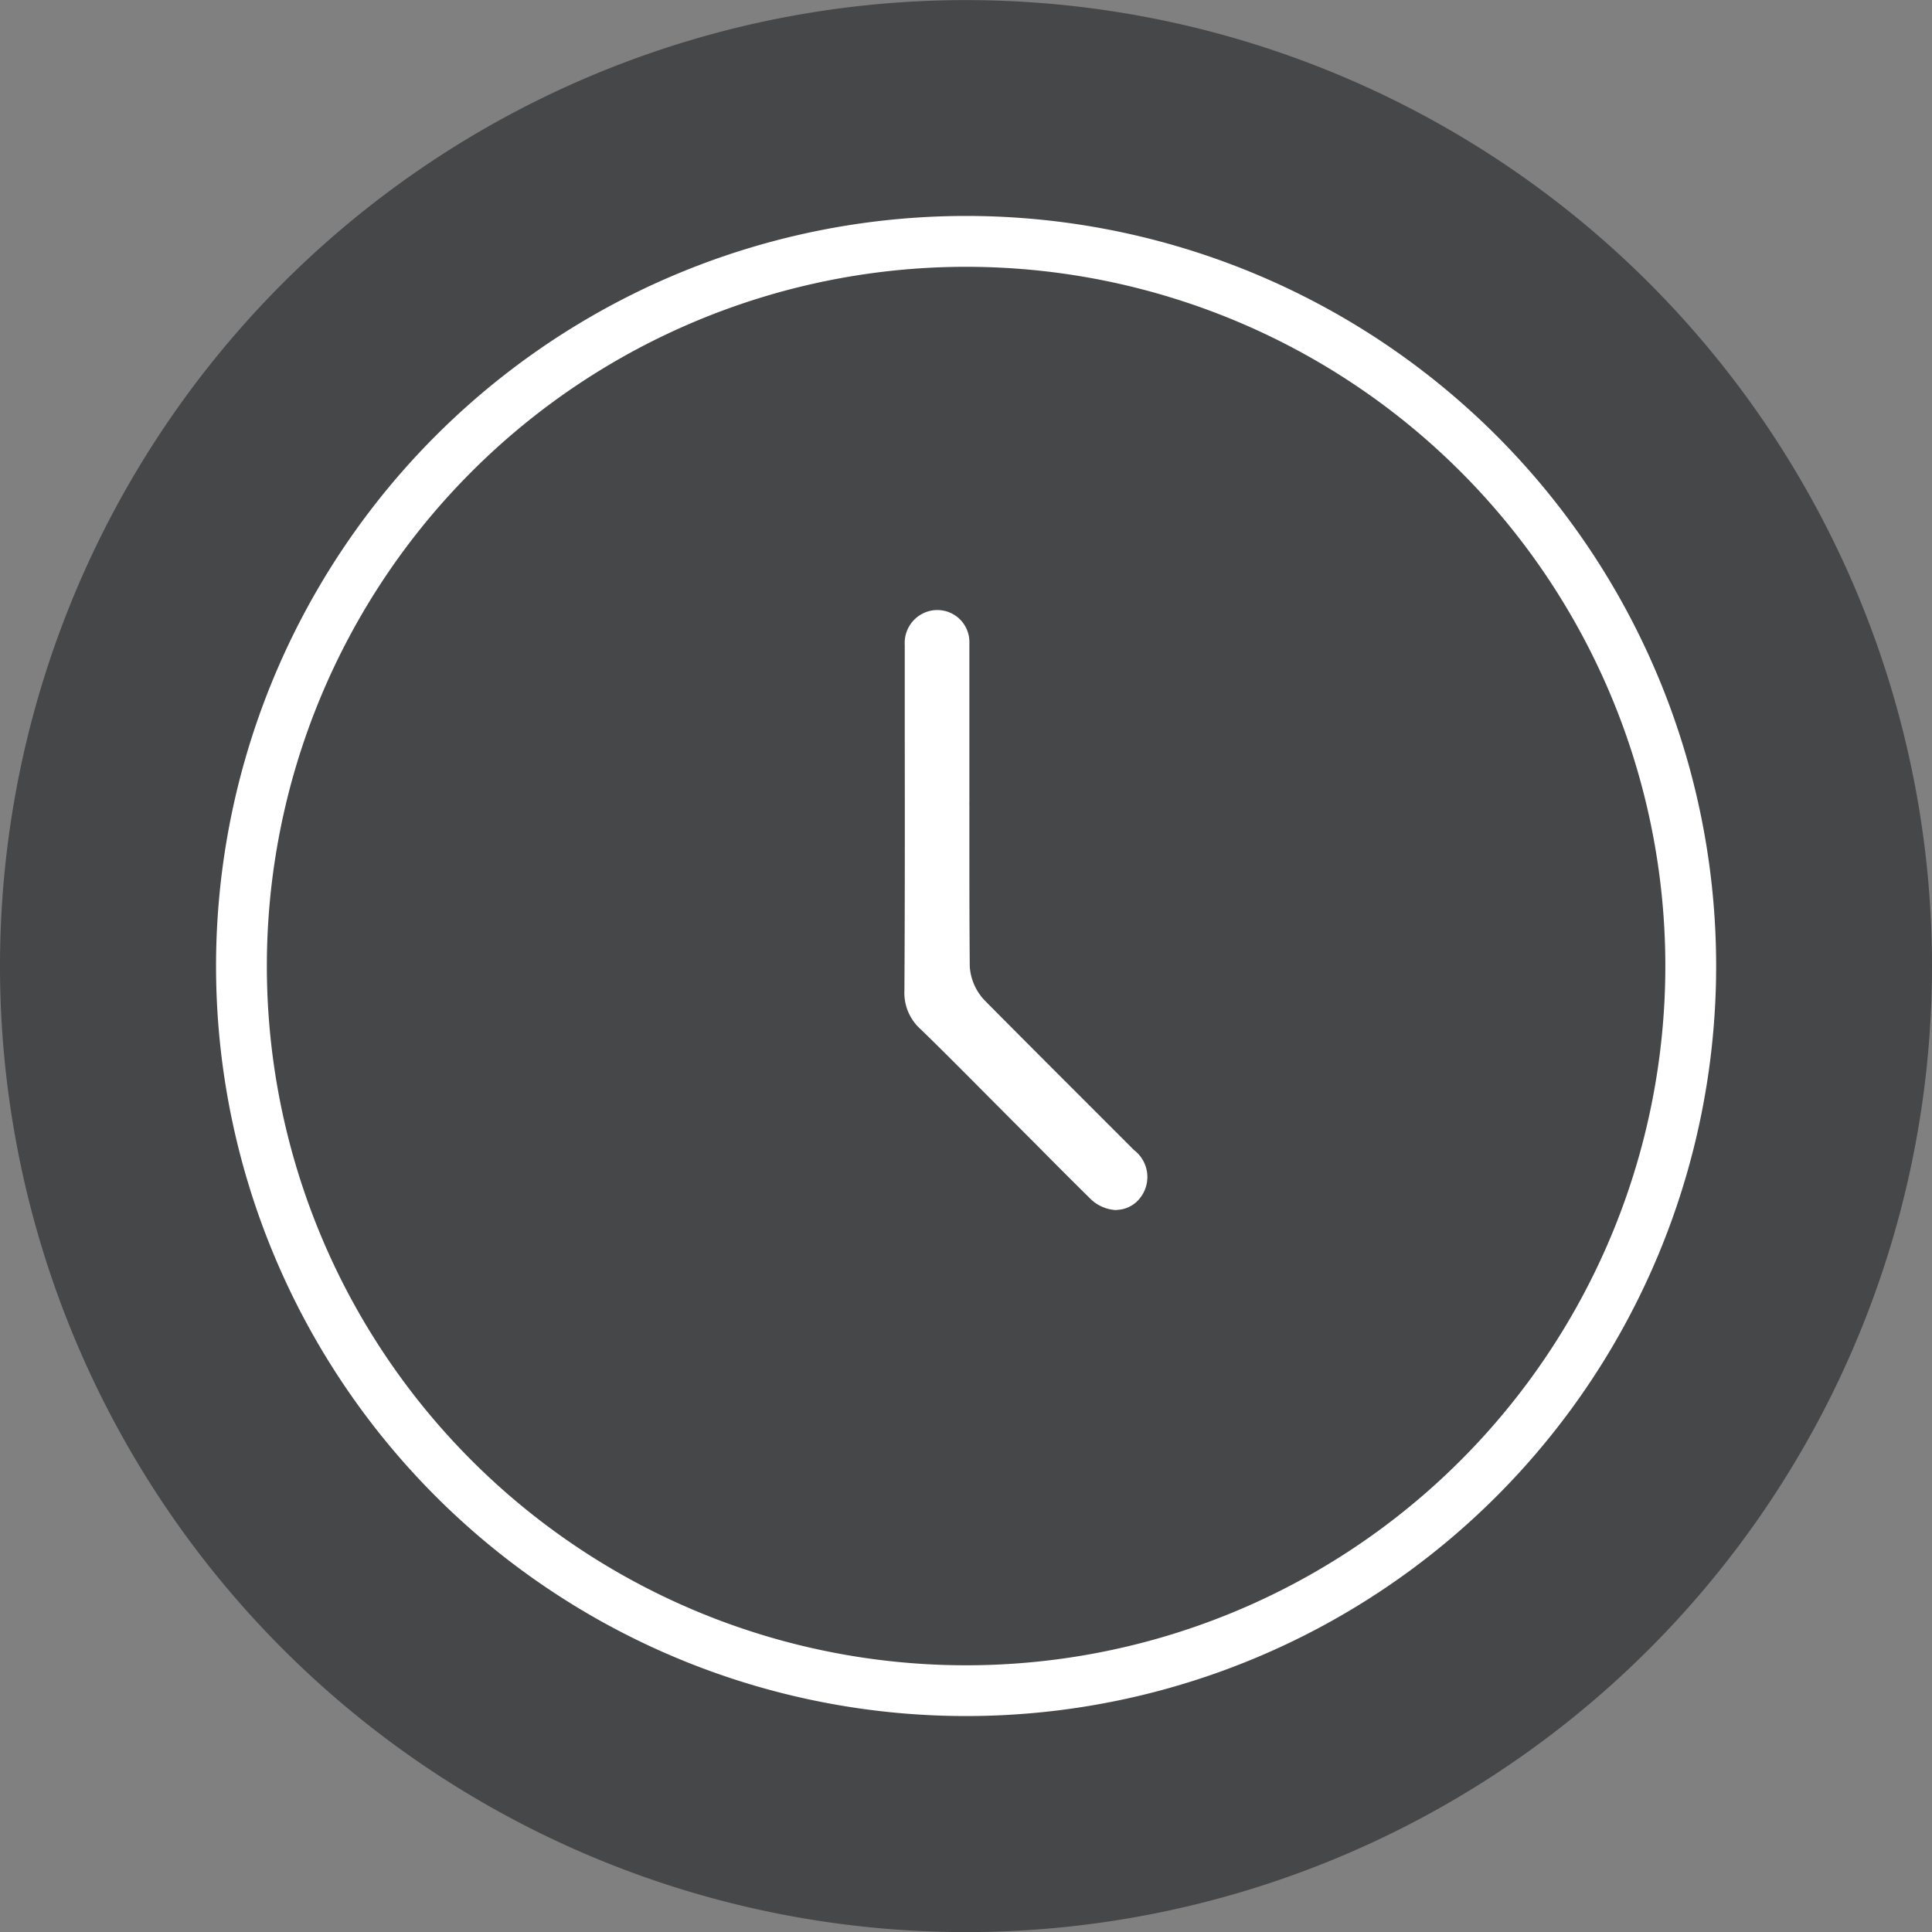 <svg xmlns="http://www.w3.org/2000/svg" xmlns:xlink="http://www.w3.org/1999/xlink" width="40" height="40" viewBox="0 0 40 40">
  <rect x="0" y="0" width="40" height="40" fill="#808080" stroke="none"/>
  <defs>
    <clipPath id="clip-path">
      <rect id="Rectangle_3285" data-name="Rectangle 3285" width="40" height="40" fill="none"/>
    </clipPath>
  </defs>
  <g id="faq-1" transform="translate(-36.049 -103.898)">
    <g id="Group_2687" data-name="Group 2687" transform="translate(36.049 103.898)" clip-path="url(#clip-path)">
      <path id="Path_10860" data-name="Path 10860" d="M76.049,123.9a20,20,0,1,1-20-20,20,20,0,0,1,20,20" transform="translate(-36.049 -103.898)" fill="#464749"/>
      <path id="Path_10861" data-name="Path 10861" d="M56.275,109.648A14.477,14.477,0,1,1,41.8,124.125a14.478,14.478,0,0,1,14.477-14.477m0-1.053a15.529,15.529,0,1,1-15.529,15.53,15.532,15.532,0,0,1,15.529-15.53" transform="translate(-36.275 -104.124)" fill="#fff" fill-rule="evenodd"/>
      <path id="Path_10862" data-name="Path 10862" d="M60.109,129.591a.822.822,0,0,1-.564-.26c-.369-.363-.741-.737-1.1-1.1l-.488-.489-.555-.557c-.439-.442-.893-.9-1.349-1.342a1.008,1.008,0,0,1-.333-.8c.01-1.767.009-3.562.007-5.3q0-.928,0-1.856a.68.68,0,0,1,.634-.719h.014a.663.663,0,0,1,.69.689c0,.766,0,1.547,0,2.3q0,.49,0,.98a.551.551,0,0,0,0,.069v.682c0,.87,0,1.77.008,2.658a1.119,1.119,0,0,0,.327.722c.666.673,1.348,1.354,2.006,2.012l1.071,1.071a.7.7,0,0,1,.133.975.635.635,0,0,1-.5.261" transform="translate(-36.995 -104.537)" fill="#fff"/>
    </g>
  </g>
</svg>
